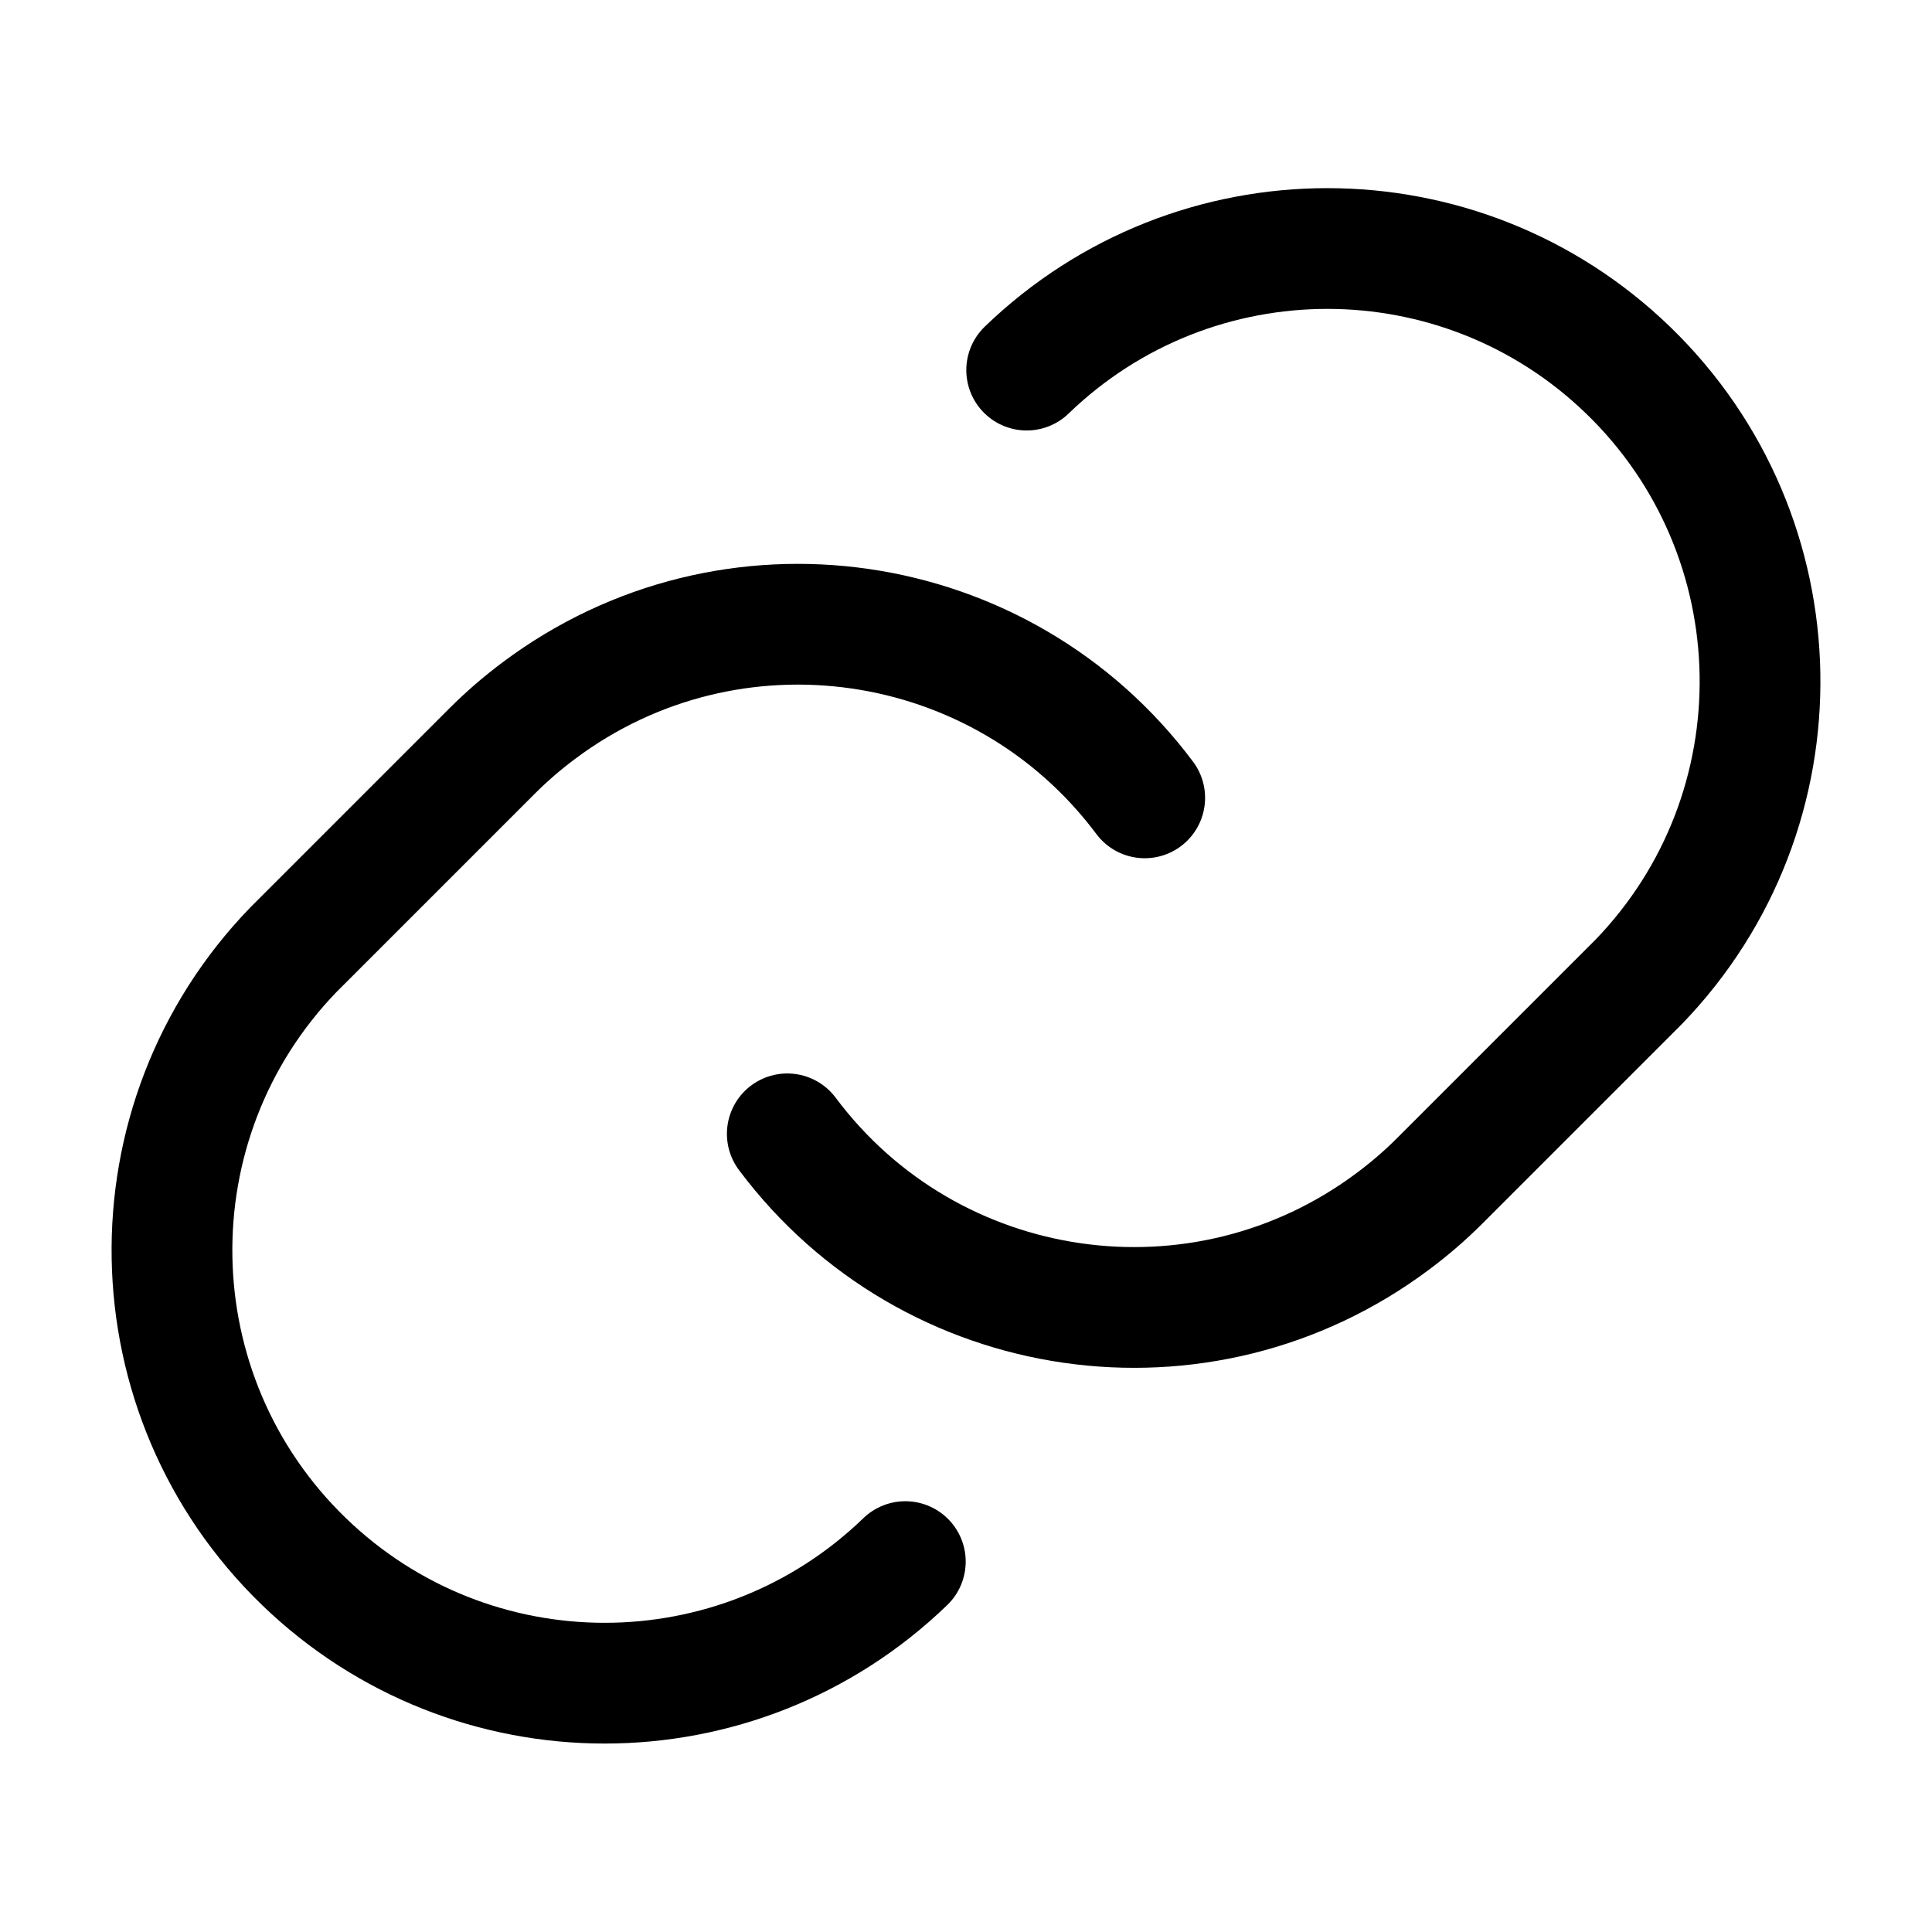 <?xml version="1.0" encoding="UTF-8"?>
<svg id="PAU" xmlns="http://www.w3.org/2000/svg" viewBox="0 0 64 64">
  <defs>
    <style>
      .cls-1 {
        fill: none;
        stroke: #000;
        stroke-linecap: round;
        stroke-linejoin: round;
        stroke-width: 4px;
      }
    </style>
  </defs>
  <path class="cls-1" d="m26.08,37.56c4.74,6.34,13.73,7.64,20.07,2.89.55-.41,1.07-.86,1.55-1.34l6.58-6.58c5.5-5.69,5.34-14.77-.35-20.27-5.56-5.37-14.36-5.37-19.92,0"/>
  <path class="cls-1" d="m37.92,26.43c-4.74-6.34-13.73-7.64-20.07-2.89-.55.41-1.07.86-1.55,1.34l-6.58,6.58c-5.5,5.69-5.34,14.77.35,20.27,5.56,5.37,14.36,5.37,19.92,0"/>
</svg>